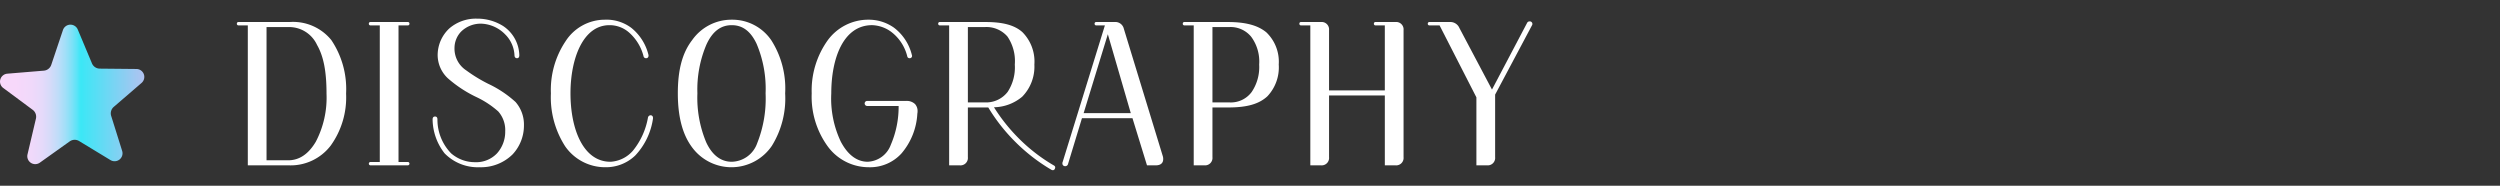 <svg id="レイヤー_1" data-name="レイヤー 1" xmlns="http://www.w3.org/2000/svg" xmlns:xlink="http://www.w3.org/1999/xlink" viewBox="0 0 350 26"><rect x="0" y="0" width="350" height="26" fill="#333333" stroke="none"/><defs><style>.cls-1{fill:url(#名称未設定グラデーション_253);}.cls-2{fill:#fff;}</style><linearGradient id="名称未設定グラデーション_253" x1="-3.698" y1="13.218" x2="38.114" y2="13.218" gradientUnits="userSpaceOnUse"><stop offset="0" stop-color="#f9d8fa"/><stop offset="0.142" stop-color="#f7d8fa"/><stop offset="0.193" stop-color="#f0d9fa"/><stop offset="0.23" stop-color="#e5dafa"/><stop offset="0.259" stop-color="#d4dbf9"/><stop offset="0.284" stop-color="#beddf9"/><stop offset="0.307" stop-color="#a2dff8"/><stop offset="0.327" stop-color="#82e1f7"/><stop offset="0.345" stop-color="#5ee4f7"/><stop offset="0.359" stop-color="#3be7f6"/><stop offset="0.712" stop-color="#ffaaed"/><stop offset="1" stop-color="#5459e6"/></linearGradient></defs><path class="cls-1" d="M19.103,9.658l-5.136-.051a1.198,1.198,0,0,1-1.093-.735L10.89,4.136a1.111,1.111,0,0,0-2.079.076L7.176,9.08a1.198,1.198,0,0,1-1.036.812l-5.118.424a1.111,1.111,0,0,0-.57,2l4.125,3.06a1.198,1.198,0,0,1,.452,1.237l-1.178,4.999a1.111,1.111,0,0,0,1.726,1.161L9.76,19.795a1.198,1.198,0,0,1,1.316-.048l4.39,2.665A1.111,1.111,0,0,0,17.103,21.13l-1.538-4.9a1.198,1.198,0,0,1,.361-1.266l3.891-3.352A1.111,1.111,0,0,0,19.103,9.658Z"/><path class="cls-2" d="M48.453,13.1a11.552,11.552,0,0,1-2.151,7.278,7.052,7.052,0,0,1-5.863,2.77H34.693V3.554H33.396a.217.217,0,0,1-.235-.236.216.216,0,0,1,.235-.235h7.16A6.883,6.883,0,0,1,46.39,5.616,12.266,12.266,0,0,1,48.453,13.1Zm-2.74,0c0-3.094-.412-5.215-1.326-6.806a4.301,4.301,0,0,0-3.919-2.505H37.315V22.441H40.35c1.532,0,2.828-.855,3.859-2.593A13.308,13.308,0,0,0,45.713,13.1Z"/><path class="cls-2" d="M55.792,3.554V22.676h1.297a.236.236,0,0,1,0,.472H51.873a.236.236,0,0,1,0-.472H53.17V3.554H51.873a.217.217,0,0,1-.235-.236.216.216,0,0,1,.235-.235h5.216a.217.217,0,0,1,.235.235.217.217,0,0,1-.235.236Z"/><path class="cls-2" d="M73.353,17.549a5.905,5.905,0,0,1-1.592,4.066,6.279,6.279,0,0,1-4.596,1.797,6.496,6.496,0,0,1-4.921-1.944,7.841,7.841,0,0,1-1.68-4.744c0-.235.089-.412.353-.412.236,0,.324.177.324.412A6.776,6.776,0,0,0,63.158,21.468a5.05,5.05,0,0,0,3.33,1.237,4.019,4.019,0,0,0,3.094-1.237A4.505,4.505,0,0,0,70.73,18.404a3.945,3.945,0,0,0-.972-2.799A12.852,12.852,0,0,0,66.782,13.63a17.294,17.294,0,0,1-4.095-2.681,4.472,4.472,0,0,1-1.415-3.271,5.117,5.117,0,0,1,1.65-3.713A5.689,5.689,0,0,1,66.782,2.611a6.802,6.802,0,0,1,3.654,1.031,5.051,5.051,0,0,1,2.269,4.096c0,.235-.089.412-.324.412s-.353-.177-.353-.412A4.395,4.395,0,0,0,70.73,4.821a4.925,4.925,0,0,0-3.24-1.503,3.91,3.91,0,0,0-2.947,1.12,3.331,3.331,0,0,0-.913,2.268,3.64,3.64,0,0,0,1.65,3.152,21.219,21.219,0,0,0,3.094,1.886,15.355,15.355,0,0,1,3.801,2.534A4.8,4.8,0,0,1,73.353,17.549Z"/><path class="cls-2" d="M91.417,16.607a9.5,9.5,0,0,1-2.475,5.156,5.905,5.905,0,0,1-4.185,1.649,6.818,6.818,0,0,1-5.627-2.917,12.668,12.668,0,0,1-2.004-7.425,12.24,12.24,0,0,1,2.062-7.308A6.543,6.543,0,0,1,84.67,2.758a5.79,5.79,0,0,1,3.683,1.119,6.941,6.941,0,0,1,2.416,3.742c.089.295-.059.53-.294.53a.349.349,0,0,1-.384-.294A6.588,6.588,0,0,0,87.97,4.467a4.122,4.122,0,0,0-2.651-.943c-3.684,0-5.451,4.656-5.451,9.547,0,4.98,1.768,9.576,5.598,9.576a4.48,4.48,0,0,0,3.153-1.562A10.132,10.132,0,0,0,90.71,16.488a.402.402,0,0,1,.383-.354.335.335,0,0,1,.324.354Z"/><path class="cls-2" d="M96.9,5.616a6.725,6.725,0,0,1,5.539-2.858,6.596,6.596,0,0,1,5.568,2.917,12.54,12.54,0,0,1,1.915,7.396,12.6,12.6,0,0,1-1.855,7.337,6.842,6.842,0,0,1-11.227.147c-1.296-1.769-1.944-4.243-1.944-7.484C94.896,9.8,95.514,7.413,96.9,5.616Zm1.974,14.319c.825,1.768,2.033,2.711,3.565,2.711a3.866,3.866,0,0,0,3.566-2.593,16.86,16.86,0,0,0,1.178-6.983,16.108,16.108,0,0,0-1.267-6.954c-.825-1.738-1.944-2.593-3.477-2.593-1.562,0-2.711.914-3.536,2.711a16.08,16.08,0,0,0-1.267,6.836A16.162,16.162,0,0,0,98.874,19.936Z"/><path class="cls-2" d="M128.458,15.605a1.524,1.524,0,0,1-.029.295,9.338,9.338,0,0,1-2.21,5.568,5.938,5.938,0,0,1-4.597,1.944,7.115,7.115,0,0,1-5.716-2.887,11.822,11.822,0,0,1-2.268-7.455,12.072,12.072,0,0,1,2.239-7.425,7.032,7.032,0,0,1,5.716-2.888,6.118,6.118,0,0,1,3.566,1.119,6.82,6.82,0,0,1,2.505,3.831.318.318,0,0,1-.324.441.309.309,0,0,1-.324-.265,6.144,6.144,0,0,0-2.239-3.418,4.772,4.772,0,0,0-2.682-.943c-4.036,0-5.716,4.656-5.716,9.547a14.112,14.112,0,0,0,1.326,6.747c.972,1.856,2.268,2.829,3.772,2.829a3.609,3.609,0,0,0,3.24-2.387,13.402,13.402,0,0,0,1.091-5.422h-4.42a.354.354,0,0,1,0-.707h5.481a1.672,1.672,0,0,1,1.237.442A1.442,1.442,0,0,1,128.458,15.605Z"/><path class="cls-2" d="M147.729,23.443a.553.553,0,0,1-.059.206.284.284,0,0,1-.266.177.469.469,0,0,1-.265-.089,25.164,25.164,0,0,1-5.068-3.948,24.957,24.957,0,0,1-3.712-4.743h-2.858v6.953a1.041,1.041,0,0,1-1.149,1.149H132.88V3.554h-1.297a.217.217,0,0,1-.235-.236.216.216,0,0,1,.235-.235h6.394c2.446,0,4.066.441,5.156,1.414a5.84,5.84,0,0,1,1.68,4.538,6.009,6.009,0,0,1-1.709,4.508,6.309,6.309,0,0,1-3.948,1.473,24.8,24.8,0,0,0,3.389,4.272,23.934,23.934,0,0,0,4.921,3.831C147.641,23.206,147.729,23.295,147.729,23.443ZM135.502,3.789V14.337h2.387a3.8,3.8,0,0,0,3.182-1.473,6.244,6.244,0,0,0,1.002-3.83,6.104,6.104,0,0,0-1.031-3.919,3.886,3.886,0,0,0-3.152-1.326Z"/><path class="cls-2" d="M162.788,21.851a1.229,1.229,0,0,1,.059.442c0,.53-.354.855-1.031.855h-1.237l-2.033-6.6h-7.071l-1.945,6.394a.402.402,0,0,1-.412.324.372.372,0,0,1-.383-.384v-.059a.226.226,0,0,1,.029-.118l5.922-19.151h-1.208a.217.217,0,0,1-.235-.236.216.216,0,0,1,.235-.235H156.04a1.22,1.22,0,0,1,1.297.942ZM151.709,15.84h6.6l-3.211-11.049Z"/><path class="cls-2" d="M179.024,9.034a5.884,5.884,0,0,1-1.591,4.448c-1.149,1.062-2.8,1.562-5.451,1.562h-2.239v6.953a1.041,1.041,0,0,1-1.149,1.149h-1.473V3.554H165.824a.217.217,0,0,1-.235-.236.216.216,0,0,1,.235-.235h6.04c2.563,0,4.243.472,5.422,1.443A5.686,5.686,0,0,1,179.024,9.034Zm-2.74,0a5.836,5.836,0,0,0-1.119-3.89A3.723,3.723,0,0,0,172.1,3.789h-2.357V14.337H172.1a3.628,3.628,0,0,0,3.123-1.443A6.201,6.201,0,0,0,176.284,9.034Z"/><path class="cls-2" d="M195.349,3.082a1.041,1.041,0,0,1,1.149,1.149V21.998a1.041,1.041,0,0,1-1.149,1.149h-1.473V13.365h-7.809v8.633a1.041,1.041,0,0,1-1.149,1.149h-1.473V3.554h-1.297a.217.217,0,0,1-.235-.236.216.216,0,0,1,.235-.235h2.769a1.04,1.04,0,0,1,1.149,1.149v8.427h7.809V3.554H192.58a.217.217,0,0,1-.235-.236.216.216,0,0,1,.235-.235Z"/><path class="cls-2" d="M208.877,12.54l4.92-9.341a.386.386,0,0,1,.353-.206.363.363,0,0,1,.384.324v.089a.518.518,0,0,1-.06.147l-5.156,9.693v8.751a1.041,1.041,0,0,1-1.149,1.149h-1.473V13.63L201.54,3.554h-1.415a.217.217,0,0,1-.235-.236.217.217,0,0,1,.235-.235h2.829a1.374,1.374,0,0,1,1.355.825Z"/></svg>